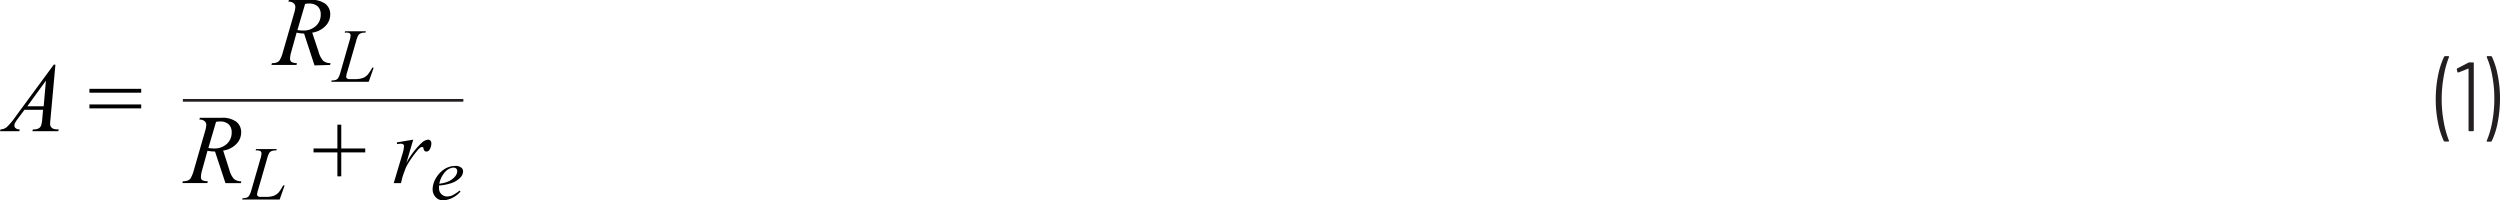 <svg id="bb008437-d4e5-4d0e-a308-38339f6b4462" data-name="Layer 1" xmlns="http://www.w3.org/2000/svg" width="6.36in" height="0.51in" viewBox="0 0 457.86 36.68"><path d="M447.57,28.85a14.43,14.43,0,0,1-1.07-3.39,21.52,21.52,0,0,1-.41-4.23,22.16,22.16,0,0,1,.42-4.36,14.28,14.28,0,0,1,1.11-3.45.24.24,0,0,1,.22-.12h.54a.15.15,0,0,1,.13.06.12.12,0,0,1,0,.13,17.9,17.9,0,0,0-.95,3.48,23.68,23.68,0,0,0-.38,4.23,22.75,22.75,0,0,0,.38,4.16,17.61,17.61,0,0,0,.95,3.42.1.1,0,0,1,0,.07.14.14,0,0,1-.05.09.2.2,0,0,1-.11,0h-.6A.24.24,0,0,1,447.57,28.85Z" transform="translate(0 -3.04)" fill="#231f20"/><path d="M452.23,14.45h.65a.16.16,0,0,1,.18.18V26.87a.16.16,0,0,1-.18.18h-.6a.16.16,0,0,1-.18-.18V15.65a.08.08,0,0,0,0-.05H452l-1.74.7-.07,0c-.08,0-.12-.05-.15-.14l-.09-.42v0a.2.2,0,0,1,.11-.2l1.93-1A.59.59,0,0,1,452.23,14.45Z" transform="translate(0 -3.04)" fill="#231f20"/><path d="M456.39,13.42a14.63,14.63,0,0,1,1.06,3.39,21.67,21.67,0,0,1,.41,4.23,22.92,22.92,0,0,1-.41,4.35,13.43,13.43,0,0,1-1.1,3.46.24.24,0,0,1-.22.12h-.55a.17.17,0,0,1-.14-.06.12.12,0,0,1,0-.13,16.13,16.13,0,0,0,1-3.46,22.93,22.93,0,0,0,.38-4.25,22,22,0,0,0-.38-4.17,15.25,15.25,0,0,0-1-3.39v-.07c0-.1.05-.14.16-.14h.59A.24.24,0,0,1,456.39,13.42Z" transform="translate(0 -3.04)" fill="#231f20"/><path d="M10.15,14.86l-.9,9.91c-.05.47-.07.77-.07.92a.88.88,0,0,0,.13.53,1,1,0,0,0,.45.38,2.71,2.71,0,0,0,1,.12l-.09.33H5.93l.1-.33h.2a1.7,1.7,0,0,0,.94-.24,1.1,1.1,0,0,0,.39-.56,6.3,6.3,0,0,0,.19-1.28l.14-1.51H4.48L3.26,24.77a5.42,5.42,0,0,0-.52.8,1.12,1.12,0,0,0-.1.45.59.59,0,0,0,.23.48,1.14,1.14,0,0,0,.75.22l-.09.33H0l.1-.33a1.88,1.88,0,0,0,1.15-.43,11.23,11.23,0,0,0,1.48-1.75l7.12-9.68ZM8.41,17.79,5,22.49H8Z" transform="translate(0 -3.04)" fill="#010101"/><path d="M16.38,19.29h9.48V20H16.38Zm0,2.86h9.48v.72H16.38Z" transform="translate(0 -3.04)" fill="#010101"/><path d="M57.6,15,55.69,9.17A7.29,7.29,0,0,1,54.32,9l-1,3.6a4.6,4.6,0,0,0-.2,1.19.74.74,0,0,0,.26.58,2.39,2.39,0,0,0,1,.22l-.08.33H49.71l.09-.33a2.47,2.47,0,0,0,.88-.13,1.12,1.12,0,0,0,.53-.4,5.77,5.77,0,0,0,.59-1.46l2.08-7.2a4.29,4.29,0,0,0,.21-1.12.86.86,0,0,0-.33-.68,1.34,1.34,0,0,0-.94-.27l.1-.33h3.89a4.3,4.3,0,0,1,2.81.74,2.41,2.41,0,0,1,.86,1.94,3,3,0,0,1-.88,2.11A4.15,4.15,0,0,1,57.18,9l1.16,3.48a4.1,4.1,0,0,0,.84,1.67,2.13,2.13,0,0,0,1.36.44l-.09.33ZM54.47,8.53a6.35,6.35,0,0,0,1,.08,3.3,3.3,0,0,0,2.39-.84,2.74,2.74,0,0,0,.88-2.08,2,2,0,0,0-.55-1.5,2.32,2.32,0,0,0-1.64-.52,4.63,4.63,0,0,0-.67.07Z" transform="translate(0 -3.04)" fill="#010101"/><path d="M67.53,18H60.66l.1-.25a2.42,2.42,0,0,0,.73-.09,1,1,0,0,0,.43-.32,4.55,4.55,0,0,0,.45-1.14L64,10.52a4,4,0,0,0,.21-1A.5.5,0,0,0,64,9.09,1.3,1.3,0,0,0,63.31,9h-.18l.08-.25H67l-.06.25a2.18,2.18,0,0,0-.9.13,1,1,0,0,0-.44.4,5.31,5.31,0,0,0-.41,1.15l-1.6,5.54a3.46,3.46,0,0,0-.19.88.4.4,0,0,0,.19.31.84.84,0,0,0,.52.1H65a4.1,4.1,0,0,0,1.55-.24,2.56,2.56,0,0,0,.78-.56,6.94,6.94,0,0,0,.68-1l.17-.3h.26Z" transform="translate(0 -3.04)" fill="#010101"/><path d="M41.29,36.56l-1.91-5.79A7.29,7.29,0,0,1,38,30.64l-1,3.6a4.6,4.6,0,0,0-.2,1.19A.73.73,0,0,0,37,36a2.45,2.45,0,0,0,1.06.22l-.08.33H33.4l.09-.33a2.47,2.47,0,0,0,.88-.13,1.12,1.12,0,0,0,.53-.4,5.77,5.77,0,0,0,.59-1.46L37.57,27a4.29,4.29,0,0,0,.21-1.12.86.86,0,0,0-.33-.68,1.34,1.34,0,0,0-.94-.27l.1-.33H40.5a4.3,4.3,0,0,1,2.81.74,2.44,2.44,0,0,1,.86,1.94,3,3,0,0,1-.88,2.11,4.15,4.15,0,0,1-2.42,1.21L42,34.12a4.1,4.1,0,0,0,.84,1.67,2.13,2.13,0,0,0,1.36.44l-.09.33Zm-3.13-6.43a6.26,6.26,0,0,0,1,.08,3.3,3.3,0,0,0,2.39-.84,2.74,2.74,0,0,0,.88-2.08,2,2,0,0,0-.55-1.5,2.33,2.33,0,0,0-1.65-.52,4.51,4.51,0,0,0-.66.07Z" transform="translate(0 -3.04)" fill="#010101"/><path d="M51.22,39.56H44.35l.1-.25a2.48,2.48,0,0,0,.73-.09.94.94,0,0,0,.42-.32,4.13,4.13,0,0,0,.46-1.14l1.63-5.64a3.9,3.9,0,0,0,.2-1,.5.5,0,0,0-.18-.41,1.33,1.33,0,0,0-.71-.14h-.19l.09-.25h3.78l-.06.25a2.18,2.18,0,0,0-.9.13,1,1,0,0,0-.45.4,6.28,6.28,0,0,0-.4,1.15l-1.6,5.54a3.46,3.46,0,0,0-.19.88.4.4,0,0,0,.19.31.84.84,0,0,0,.52.1h.9a4.1,4.1,0,0,0,1.55-.24,2.56,2.56,0,0,0,.78-.56,6.39,6.39,0,0,0,.67-1l.18-.3h.26Z" transform="translate(0 -3.04)" fill="#010101"/><path d="M61.79,35.32V30.93H57.42v-.72h4.37V25.85h.71v4.36h4.39v.72H62.5v4.39Z" transform="translate(0 -3.04)" fill="#010101"/><path d="M72.68,29.1l3-.5-1.26,4.28a14.28,14.28,0,0,1,2.79-3.68,2.06,2.06,0,0,1,1.16-.6.59.59,0,0,1,.46.18.68.68,0,0,1,.17.49,2.2,2.2,0,0,1-.3,1.11.67.67,0,0,1-.61.4.48.48,0,0,1-.34-.14.58.58,0,0,1-.18-.4.42.42,0,0,0-.08-.22.23.23,0,0,0-.17-.07.55.55,0,0,0-.28.07,3,3,0,0,0-.7.69,19.17,19.17,0,0,0-1.58,2.23,6.37,6.37,0,0,0-.63,1.31q-.37,1-.42,1.2l-.28,1.11H72.11l1.63-5.46A5.89,5.89,0,0,0,74,29.75a.35.35,0,0,0-.13-.27.77.77,0,0,0-.47-.14,5.88,5.88,0,0,0-.68.08Z" transform="translate(0 -3.04)" fill="#010101"/><path d="M80.41,37a4.43,4.43,0,0,0,0,.57,1.37,1.37,0,0,0,.43,1,1.39,1.39,0,0,0,1,.43,2.38,2.38,0,0,0,1-.2,7.6,7.6,0,0,0,1.35-.89l.14.2a4.57,4.57,0,0,1-3.09,1.6,1.82,1.82,0,0,1-1.5-.63,2.15,2.15,0,0,1-.51-1.38,4.1,4.1,0,0,1,.63-2.09A4.85,4.85,0,0,1,81.39,34a3.72,3.72,0,0,1,2-.59,1.61,1.61,0,0,1,1.07.3.87.87,0,0,1,.35.69,1.65,1.65,0,0,1-.45,1.09,4.11,4.11,0,0,1-1.75,1.09A9.28,9.28,0,0,1,80.41,37Zm0-.33a5.69,5.69,0,0,0,1.65-.4,3.3,3.3,0,0,0,1.26-.9,1.62,1.62,0,0,0,.42-1,.64.64,0,0,0-.18-.47.7.7,0,0,0-.52-.18,2.26,2.26,0,0,0-1.48.75A4.46,4.46,0,0,0,80.46,36.65Z" transform="translate(0 -3.04)" fill="#010101"/><line x1="33.49" y1="18.36" x2="84.86" y2="18.36" fill="none" stroke="#231f20" stroke-miterlimit="10" stroke-width="0.5"/></svg>